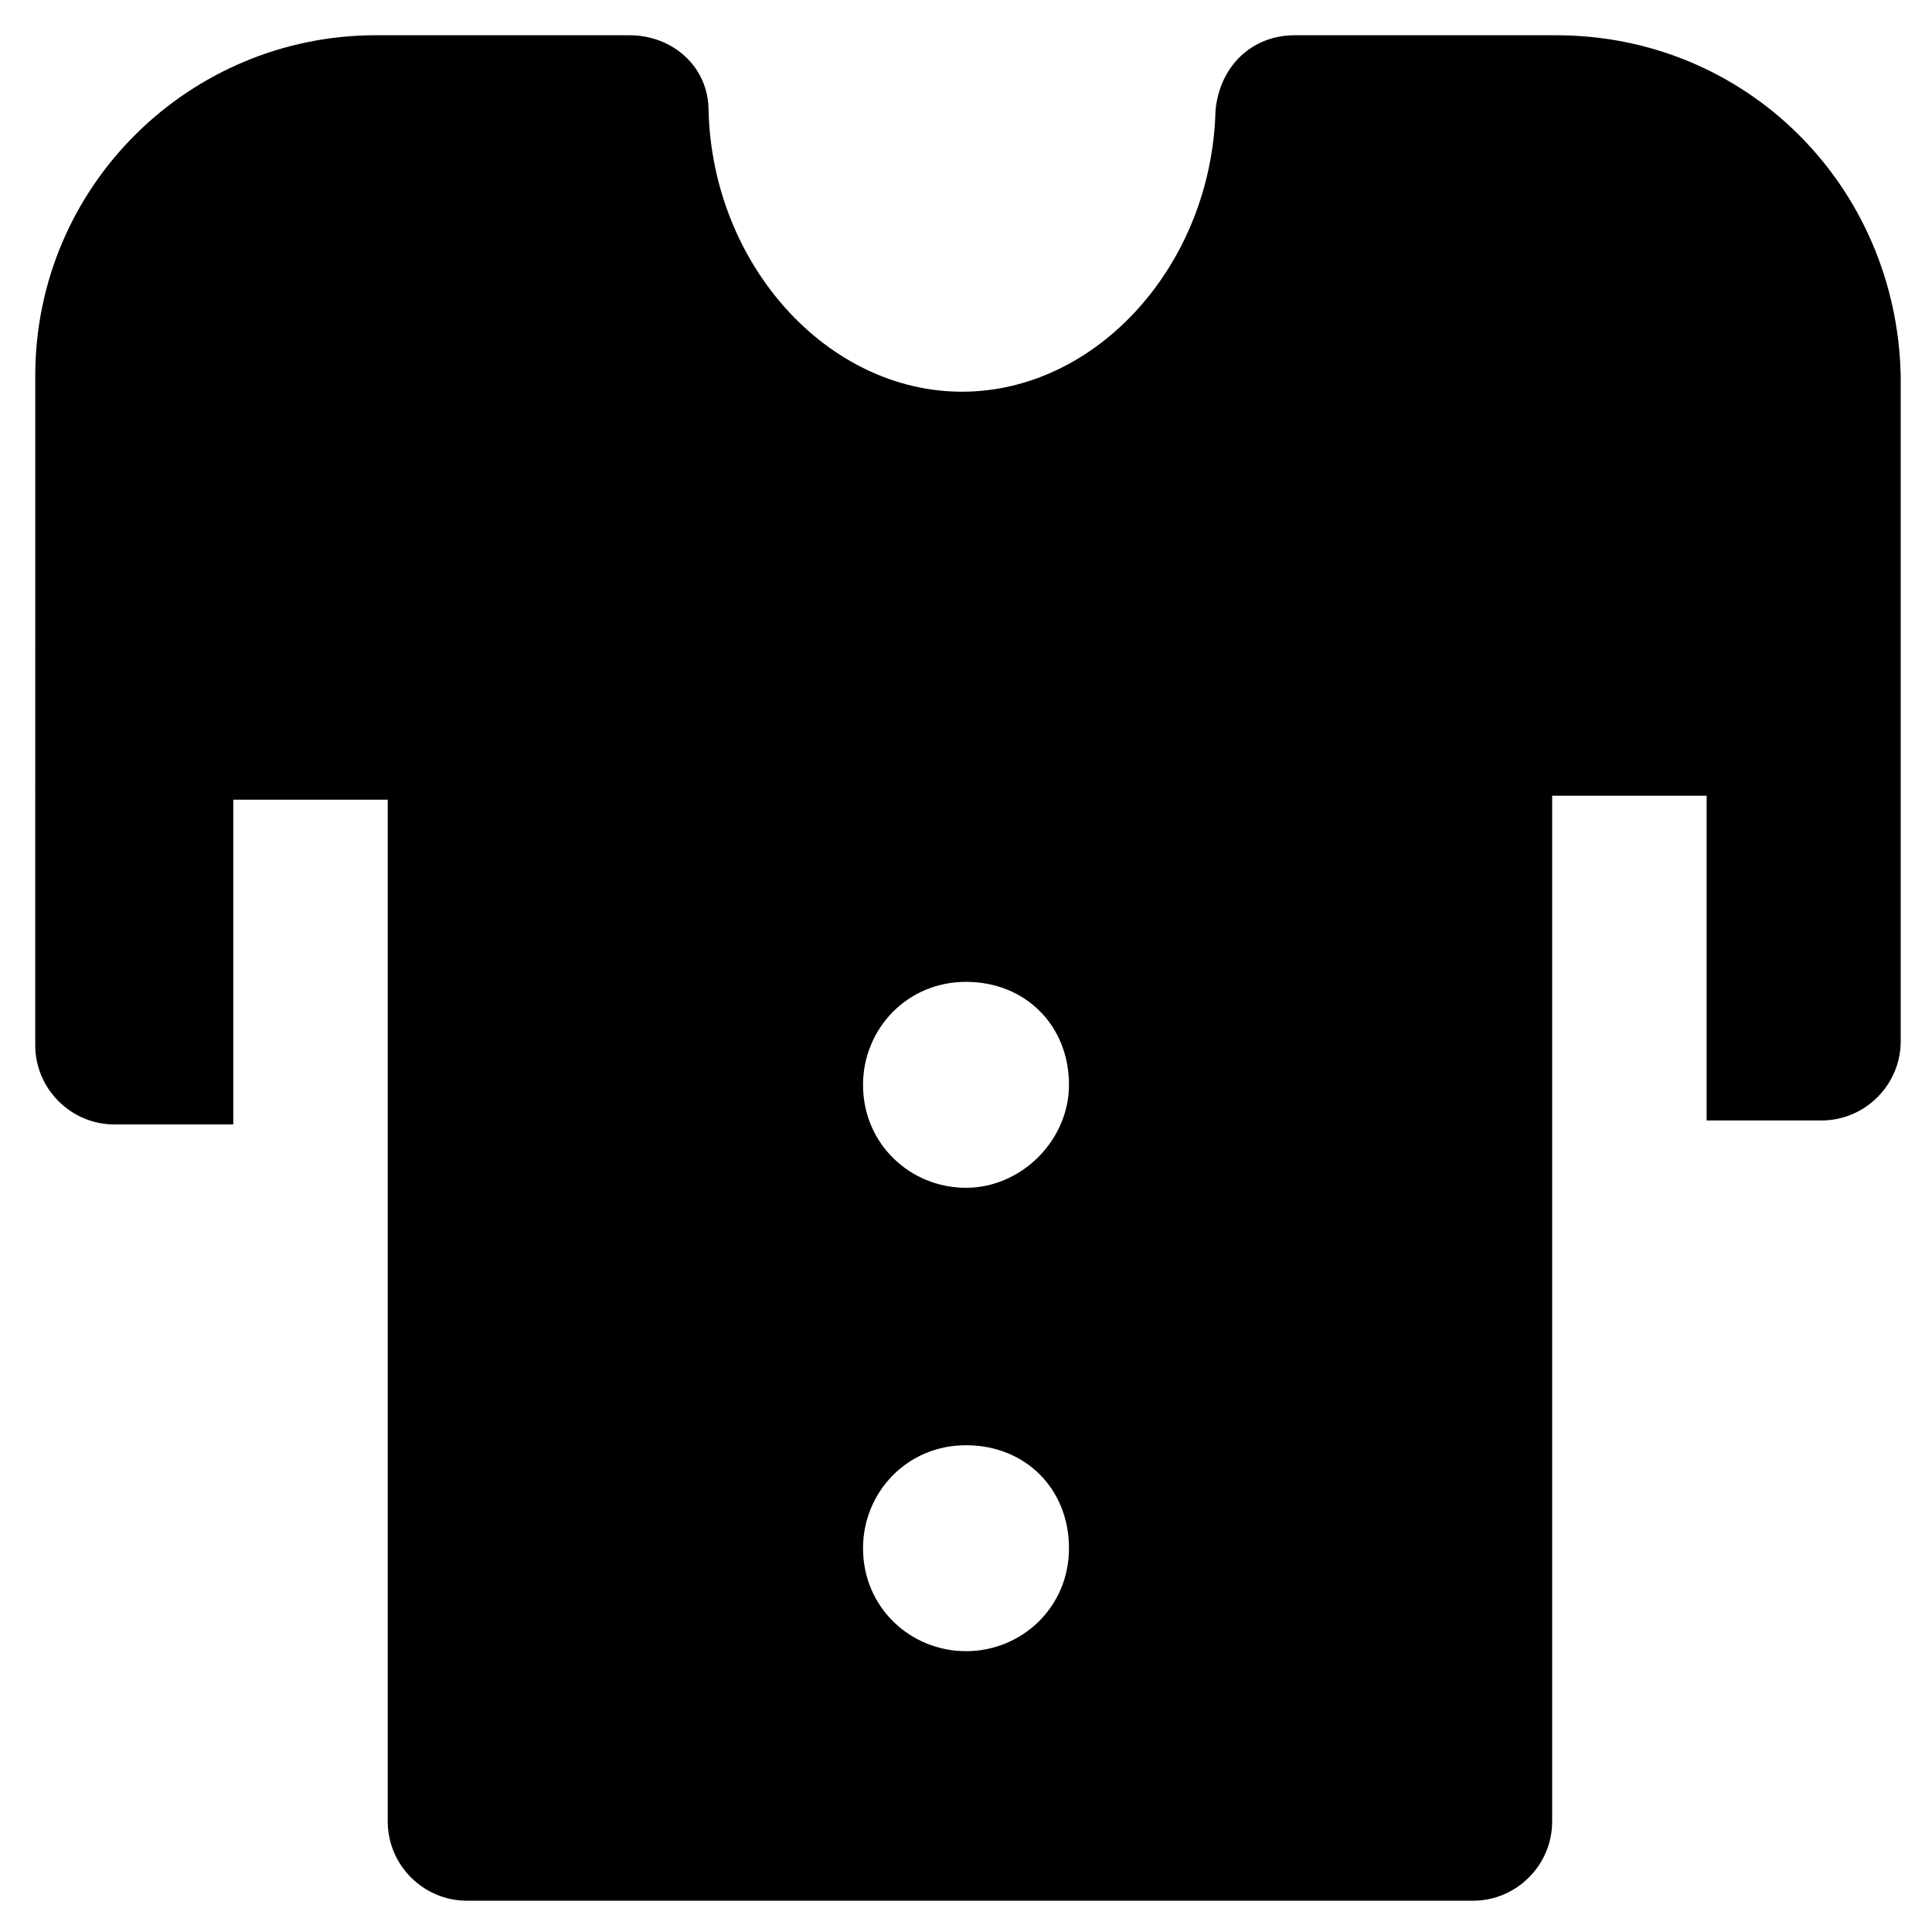 <?xml version="1.0" encoding="UTF-8"?>
<!-- Uploaded to: ICON Repo, www.svgrepo.com, Generator: ICON Repo Mixer Tools -->
<svg fill="#000000" width="800px" height="800px" version="1.1" viewBox="144 144 512 512" xmlns="http://www.w3.org/2000/svg">
 <path d="m556.39 153.34h-69.273c-11.547 0-19.941 8.398-20.992 19.941-1.051 40.934-31.488 74.523-67.176 74.523s-66.125-33.586-67.176-74.523c0-11.547-9.445-19.941-20.992-19.941h-67.172c-49.332 0-90.266 39.887-90.266 90.266l-0.004 177.39c0 11.547 9.445 20.992 20.992 20.992h31.488v-86.066h40.934v268.7 2.098c0 11.547 9.445 20.992 20.992 20.992h266.6c11.547 0 20.992-9.445 20.992-20.992l0.004-271.85h40.934v86.066h30.438c11.547 0 20.992-9.445 20.992-20.992v-176.33c-1.047-50.383-40.934-90.27-91.312-90.27zm-156.39 428.24c-14.695 0-27.289-11.547-27.289-27.289 0-14.695 11.547-27.289 27.289-27.289s27.289 11.547 27.289 27.289c0 15.746-12.598 27.289-27.289 27.289zm0-122.8c-14.695 0-27.289-11.547-27.289-27.289 0-14.695 11.547-27.289 27.289-27.289s27.289 11.547 27.289 27.289c0 14.691-12.598 27.289-27.289 27.289z"/>
</svg>